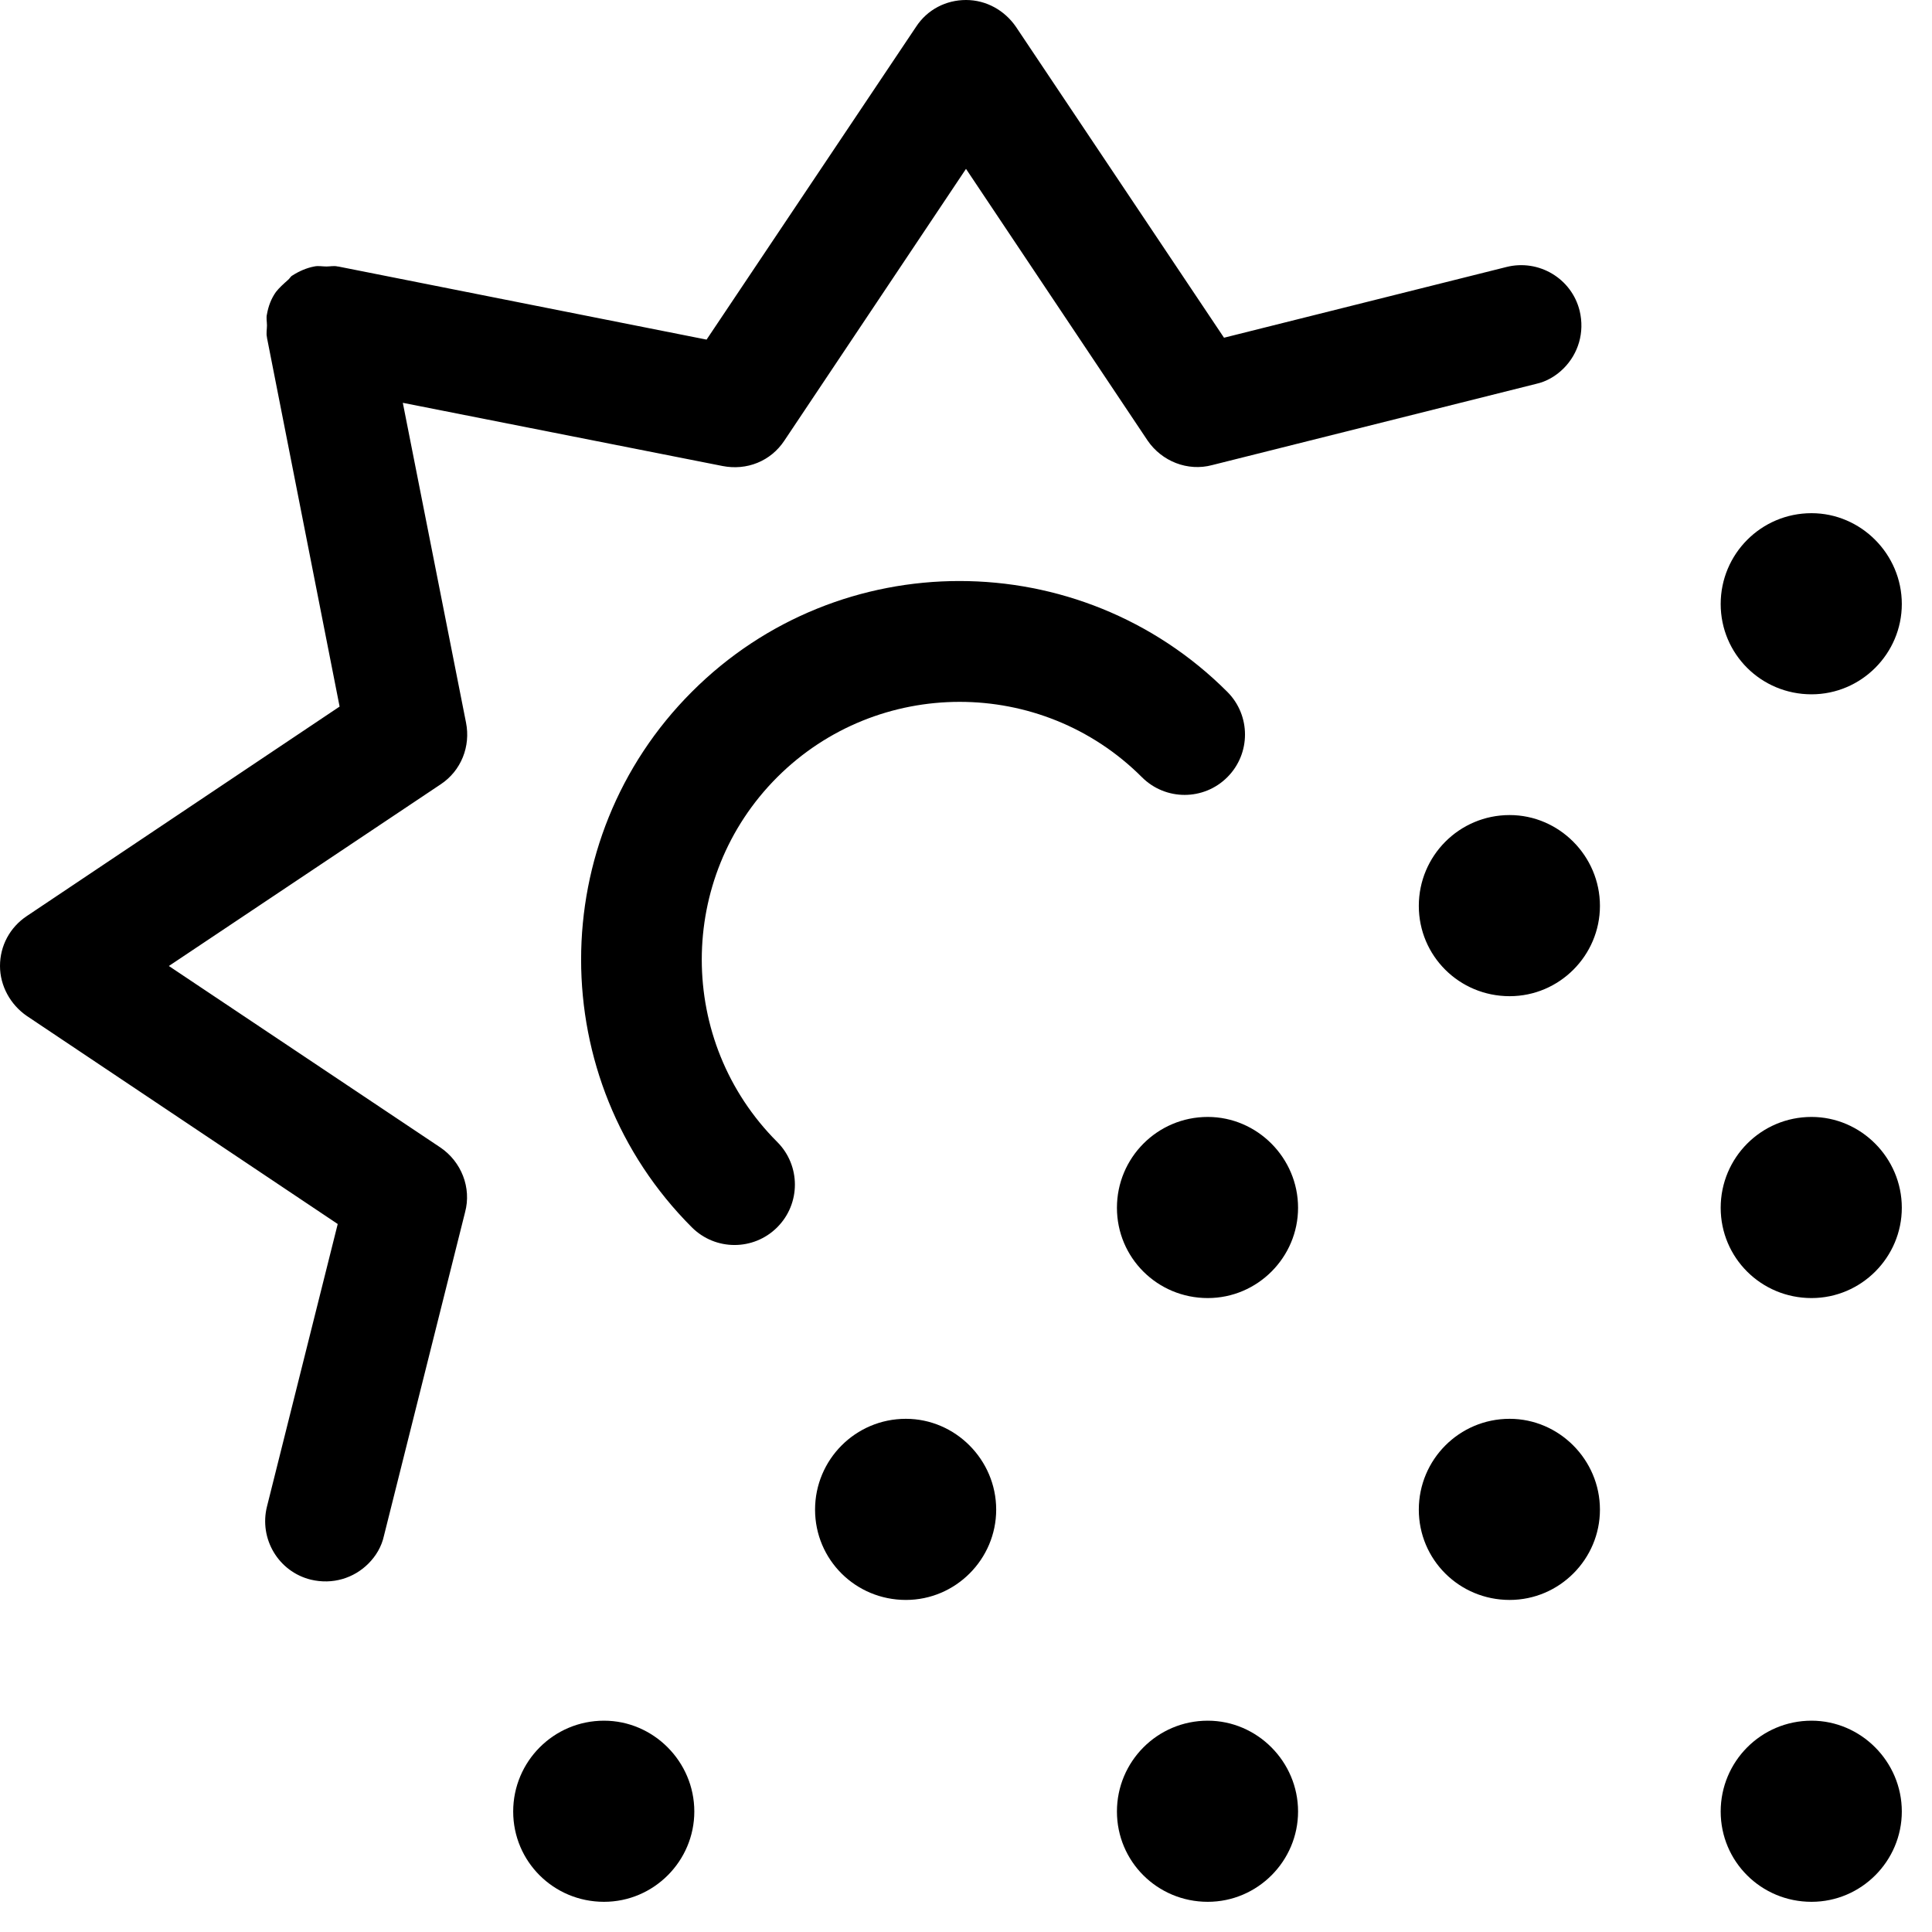 <svg xmlns="http://www.w3.org/2000/svg" viewBox="0 0 512 512"><!-- Font Awesome Pro 6.0.0-alpha2 by @fontawesome - https://fontawesome.com License - https://fontawesome.com/license (Commercial License) --><path d="M240.07 376C226.697 376 216 386.838 216 400.07C216 413.301 226.697 424 240.07 424C253.303 424 264 413.16 264 400.07C264 386.838 253.162 376 240.07 376ZM320.07 456C306.697 456 296 466.838 296 480.07C296 493.301 306.697 504 320.07 504C333.303 504 344 493.16 344 480.07C344 466.838 333.162 456 320.07 456ZM160.07 456C146.697 456 136 466.838 136 480.07C136 493.301 146.697 504 160.07 504C173.303 504 184 493.16 184 480.07C184 466.838 173.162 456 160.07 456ZM123.5 191.5L106.75 106.75L191.5 123.5C197.875 124.75 204.25 122.25 207.875 116.75L256 44.75L304.125 116.75C307.875 122.25 314.75 125 321.25 123.25L407 101.75C409.875 101.125 412.375 99.625 414.375 97.625C418.25 93.75 420 88.125 418.625 82.375C416.5 73.75 407.75 68.625 399.25 70.75L324.375 89.5L269.25 7.125C266.25 2.75 261.375 0 256 0C250.75 0 245.75 2.5 242.75 7.125L187.25 90L89.625 70.625H89.5C88.5 70.375 87.5 70.625 86.5 70.625C85.375 70.625 84.375 70.375 83.25 70.625C81.25 71 79.25 71.875 77.5 73C77 73.25 76.75 73.875 76.25 74.25C75.125 75.25 73.999 76.25 73.125 77.375C71.875 79.125 71.125 81.125 70.75 83.25C70.5 84.25 70.75 85.25 70.75 86.25S70.5 88.375 70.75 89.375V89.5L89.999 187.25L7.125 242.75C2.625 245.75 0 250.625 0 256C0 261.25 2.75 266.25 7.125 269.25L89.5 324.375L70.75 399.25C68.625 407.75 73.75 416.5 82.375 418.625C88.125 420 93.75 418.25 97.625 414.375C99.625 412.375 101.125 409.875 101.75 407L123.25 321.25C125 314.75 122.25 307.875 116.75 304.125L44.75 256L116.75 207.875C122.25 204.25 124.75 197.75 123.5 191.5ZM480.07 184C493.303 184 504 173.16 504 160.07C504 146.838 493.162 136 480.07 136C466.697 136 456 146.838 456 160.07C456 173.301 466.697 184 480.07 184ZM400.07 376C386.697 376 376 386.838 376 400.07C376 413.301 386.697 424 400.07 424C413.303 424 424 413.16 424 400.07C424 386.838 413.162 376 400.07 376ZM480.07 456C466.697 456 456 466.838 456 480.07C456 493.301 466.697 504 480.07 504C493.303 504 504 493.16 504 480.07C504 466.838 493.162 456 480.07 456ZM320.07 296C306.697 296 296 306.838 296 320.07C296 333.301 306.697 344 320.07 344C333.303 344 344 333.16 344 320.07C344 306.838 333.162 296 320.07 296ZM480.07 296C466.697 296 456 306.838 456 320.07C456 333.301 466.697 344 480.07 344C493.303 344 504 333.16 504 320.07C504 306.838 493.162 296 480.07 296ZM400.07 216C386.697 216 376 226.838 376 240.07C376 253.301 386.697 264 400.07 264C413.303 264 424 253.16 424 240.07C424 226.838 413.162 216 400.07 216ZM205.969 205.969C232.594 179.375 275.969 179.312 302.625 205.969C308.875 212.219 319 212.219 325.25 205.969S331.5 189.594 325.25 183.344C286.125 144.219 222.469 144.156 183.344 183.344C144.219 222.469 144.219 286.125 183.344 325.25C186.469 328.375 190.562 329.938 194.656 329.938S202.844 328.375 205.969 325.25C212.219 319 212.219 308.875 205.969 302.625C179.312 275.969 179.312 232.625 205.969 205.969Z"/></svg>